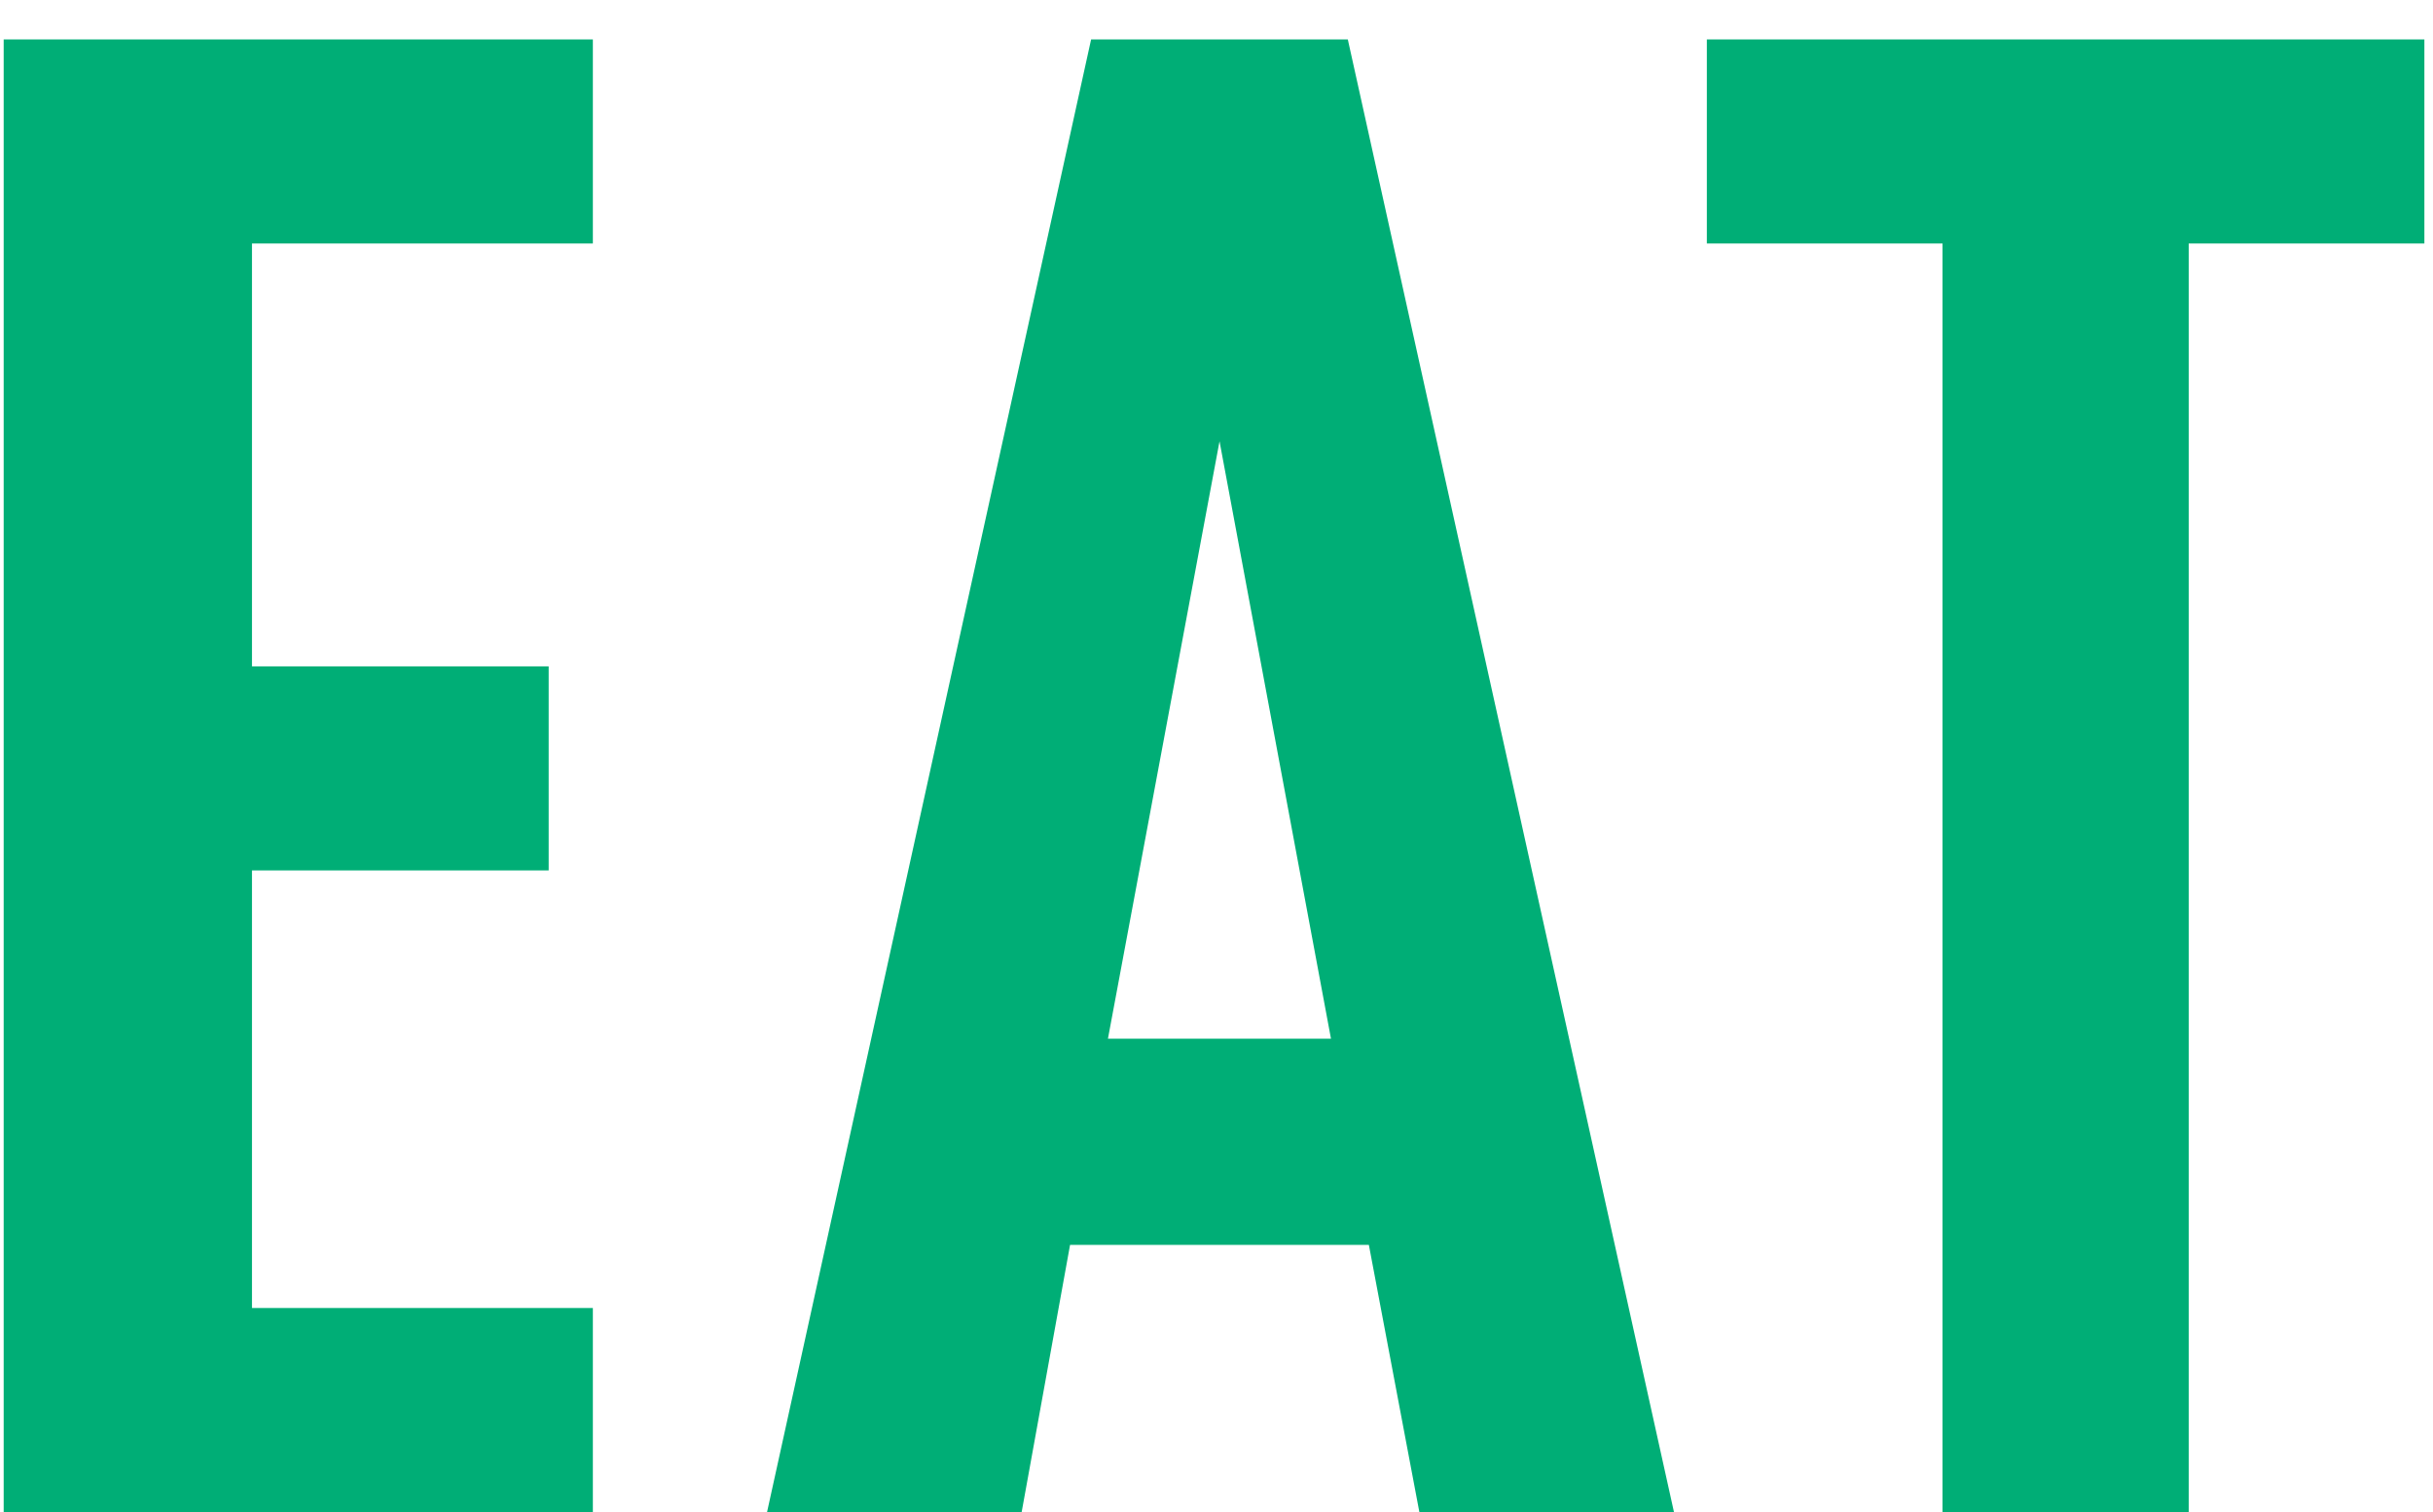 <svg width="37" height="23" viewBox="0 0 37 23" fill="none" xmlns="http://www.w3.org/2000/svg">
<path d="M9.016 19.896V23H0.056V0.6H9.016V3.704H3.832V10.136H8.344V13.24H3.832V19.896H9.016ZM15.537 23H11.665L16.593 0.6H20.497L25.457 23H21.585L20.817 18.936H16.273L15.537 23ZM18.546 6.712L16.849 15.8H20.241L18.546 6.712ZM36.869 0.6V3.704H33.285V23H29.541V3.704H25.957V0.6H36.869Z" fill="#00AE76"/>
</svg>
